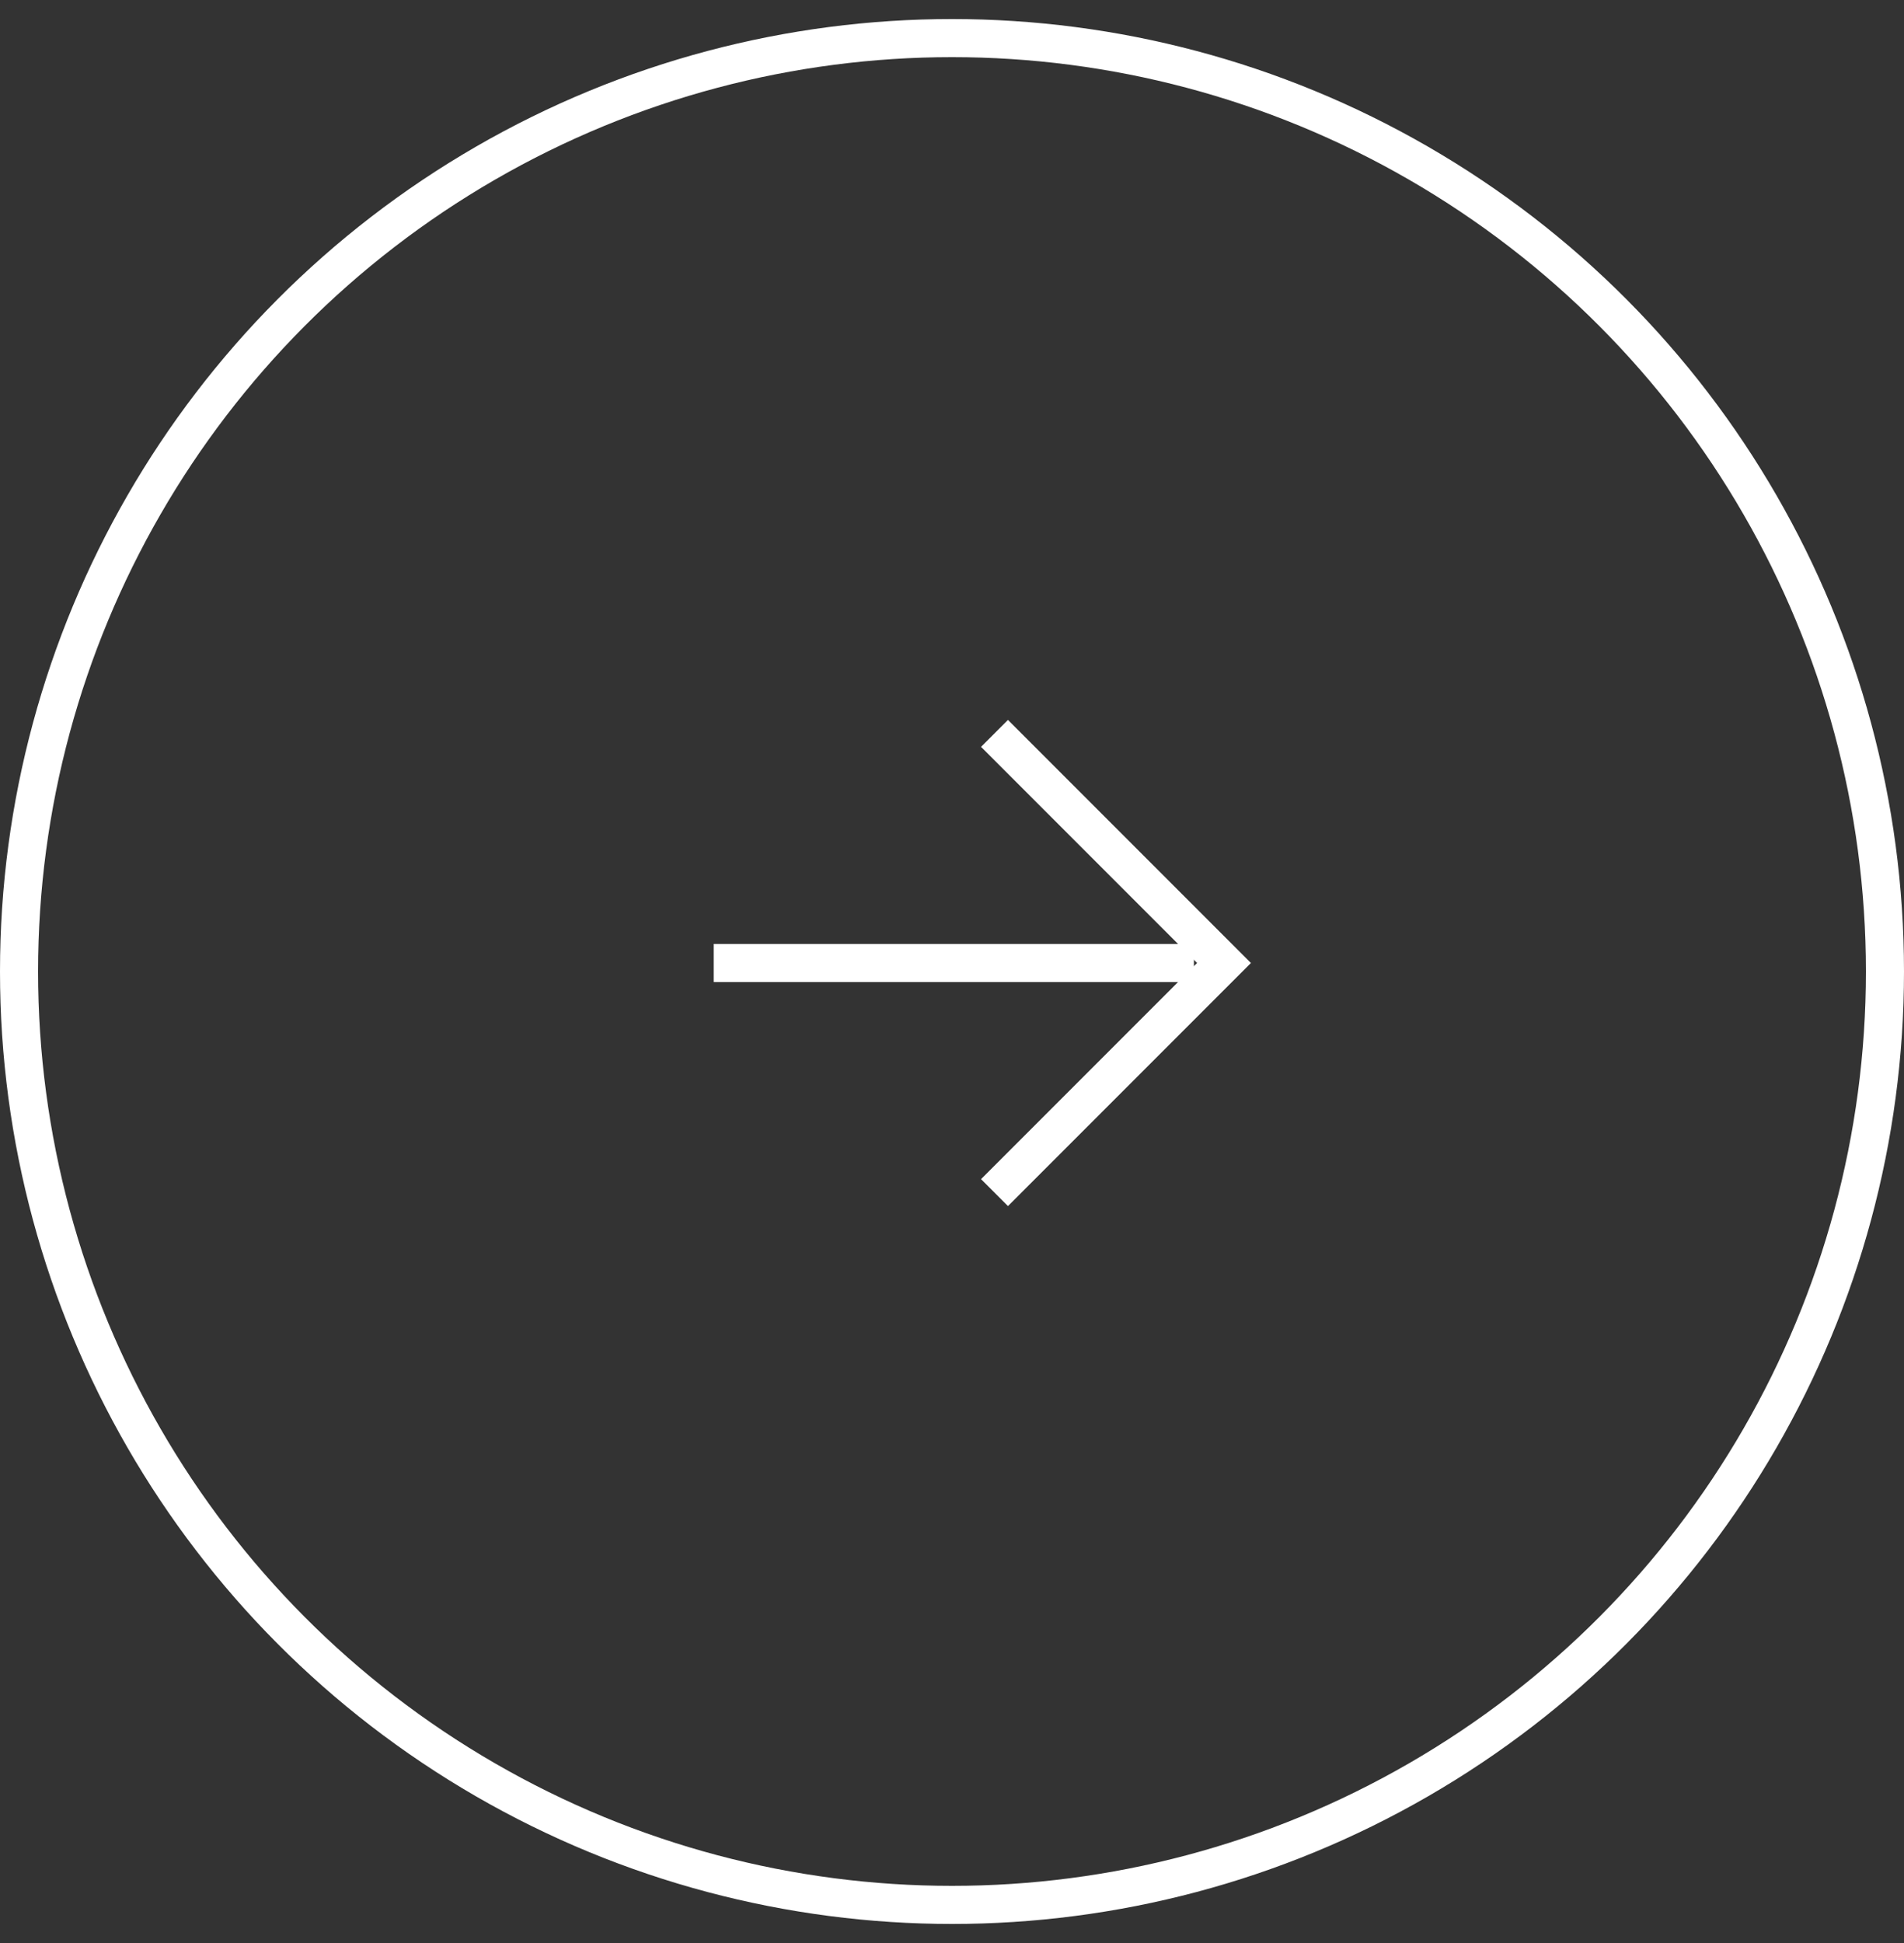 <?xml version="1.0" encoding="UTF-8"?>
<svg width="50px" height="51px" viewBox="0 0 50 51" version="1.1" xmlns="http://www.w3.org/2000/svg" xmlns:xlink="http://www.w3.org/1999/xlink">
    <rect x="0" y="0" width="50" height="51" fill="#333333" stroke="none"/>
    <title>8899AE6A-8F68-4BA8-9F88-BFE5B168C3E0</title>
    <g id="Web" stroke="none" stroke-width="1" fill="none" fill-rule="evenodd">
        <g id="Homepage" transform="translate(-80, -4713)" stroke="#FFFFFF">
            <g id="Footer" transform="translate(0, 4364.639)">
                <g id="Group-36" transform="translate(79.5, 236.861)">
                    <g id="Group" transform="translate(0.5, 112)">
                        <circle id="Oval" cx="25" cy="25" r="24.5"></circle>
                        <g id="Group-7" transform="translate(17.857, 18.75)">
                            <line x1="0.886" y1="6.027" x2="13.496" y2="6.027" id="Path-11"></line>
                            <polyline id="Path-12" points="8.259 12.054 14.286 6.027 8.259 0"></polyline>
                        </g>
                    </g>
                </g>
            </g>
        </g>
    </g>
</svg>